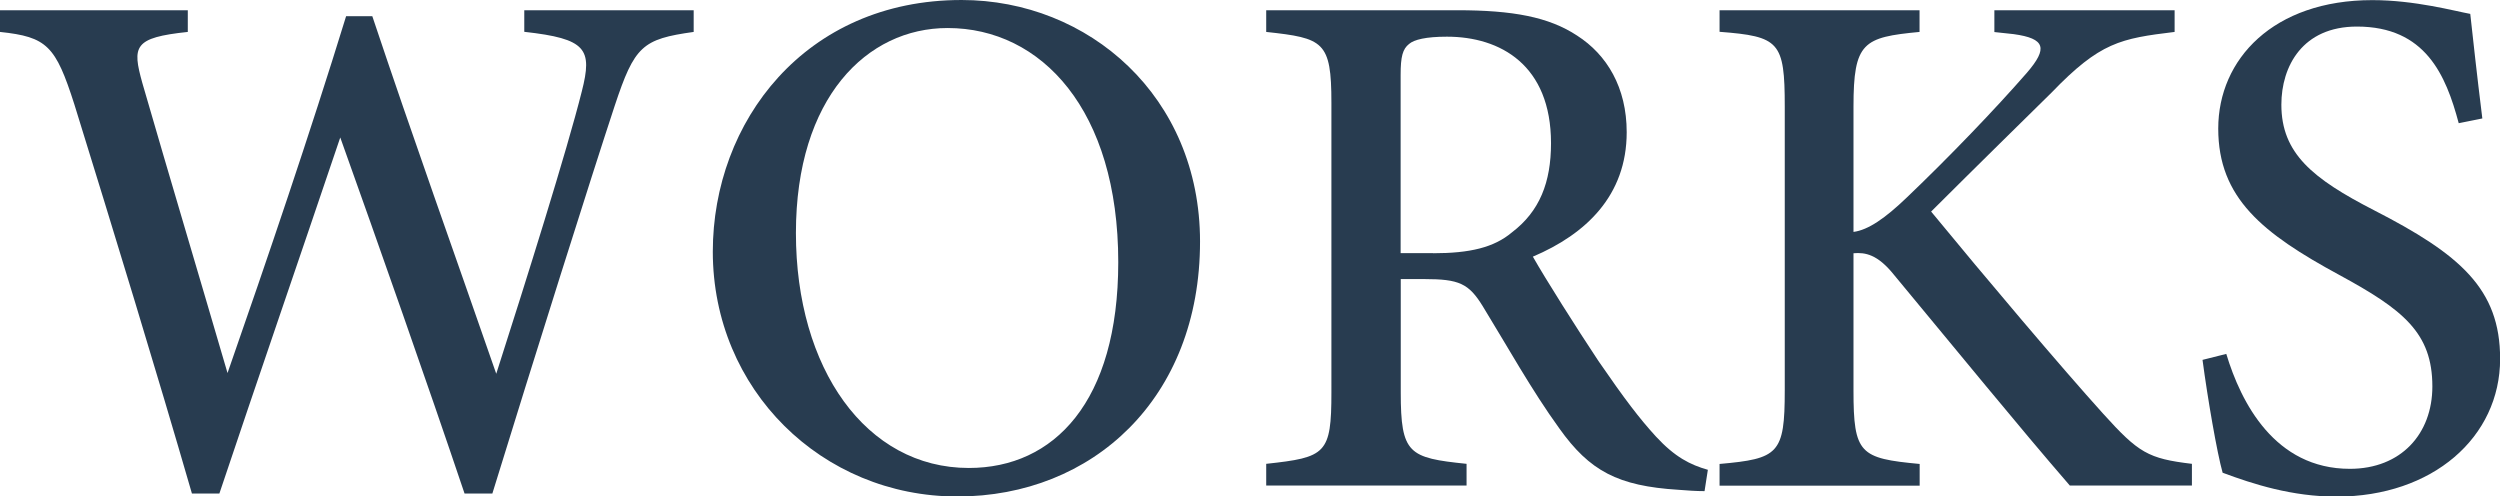 <?xml version="1.0" encoding="UTF-8"?>
<svg id="_レイヤー_2" data-name="レイヤー 2" xmlns="http://www.w3.org/2000/svg" viewBox="0 0 205.14 40.74">
  <defs>
    <style>
      .cls-1 {
        fill: #283c50;
      }
    </style>
  </defs>
  <g id="works">
    <g>
      <path class="cls-1" d="m56.92,2.62c-4.22.59-4.85,1.15-6.48,6.06-1.9,5.75-6.65,20.81-10.04,31.82h-2.28c-3.11-9.23-7.02-20.32-10.2-29.22-3.41,10.09-6.86,20.08-9.92,29.22h-2.25c-2.89-9.98-6.39-21.42-9.65-31.94C4.56,3.75,3.86,3.03,0,2.62V.84h15.41v1.78c-4.45.47-4.57,1.17-3.73,4.19,2.28,7.88,4.62,15.69,6.99,23.8,3.26-9.35,6.73-19.54,9.73-29.28h2.15c3.35,10.02,6.72,19.4,10.17,29.34,2.47-7.71,5.79-18.27,7.02-23.17.89-3.49.39-4.32-4.72-4.89V.84h13.9v1.78Z"/>
      <path class="cls-1" d="m78.9,0c10.41,0,19.57,7.9,19.57,19.82,0,12.88-8.82,20.92-19.92,20.92s-20.06-8.76-20.06-20.09c0-10.65,7.56-20.65,20.41-20.65Zm-1.15,2.3c-6.61,0-12.44,5.71-12.44,16.82s5.74,19.28,14.19,19.28c6.98,0,12.26-5.42,12.26-16.89,0-12.47-6.3-19.21-14-19.21Z"/>
      <path class="cls-1" d="m139.86,40.3c-.7,0-1.38-.05-2.14-.11-4.96-.31-7.28-1.54-9.77-5.04-2.25-3.1-4.34-6.86-6.28-10.02-1.15-1.87-1.94-2.23-4.79-2.23h-1.94s0,9.29,0,9.29c0,5.06.65,5.38,5.4,5.87v1.78h-16.44v-1.78c4.9-.53,5.35-.81,5.35-5.87V8.43c0-5.04-.65-5.3-5.35-5.81V.84h15.68c4.55,0,7.51.55,9.83,2.08,2.45,1.57,4.07,4.26,4.07,7.93,0,5.19-3.34,8.36-7.7,10.21,1.05,1.85,3.58,5.85,5.38,8.56,2.2,3.2,3.37,4.72,4.71,6.19,1.58,1.71,2.83,2.33,4.27,2.74l-.27,1.74Zm-22.27-19.52c3.02,0,5-.47,6.47-1.71,2.28-1.73,3.21-4.11,3.21-7.32,0-6.41-4.15-8.74-8.54-8.74-1.72,0-2.7.24-3.11.6-.52.41-.69,1.03-.69,2.53v14.63h2.65Z"/>
      <path class="cls-1" d="m141.1.84h16.41v1.78c-4.62.44-5.42.84-5.42,6.13v10.28c1.21-.16,2.6-1.12,4.38-2.83,3.49-3.33,7.26-7.26,9.85-10.23,1.73-2.01,1.52-2.81-1.09-3.17l-1.58-.17V.84h14.79v1.78c-4.44.54-6.11.84-10.09,4.97-1.9,1.87-6.26,6.15-9.89,9.77,4.42,5.38,10.72,12.83,14.11,16.58,2.91,3.22,3.69,3.69,7.29,4.12v1.78h-10.02c-4.24-4.9-9.18-10.97-14.42-17.28-1.36-1.7-2.37-1.86-3.33-1.78v11.26c0,5.2.52,5.57,5.43,6.03v1.78h-16.42v-1.78c4.84-.43,5.35-.83,5.35-6.03V8.74c0-5.33-.45-5.75-5.35-6.13V.84Z"/>
      <path class="cls-1" d="m201.75,10.1c-1.05-3.94-2.73-7.92-8.35-7.92-4.46,0-6.2,3.25-6.2,6.41,0,3.99,2.56,6.07,7.6,8.66,7.06,3.62,10.35,6.45,10.35,12.19,0,6.44-5.54,11.31-13.43,11.31-3.64,0-6.82-1.02-9.34-1.96-.46-1.63-1.23-6.09-1.65-9.26l1.95-.49c1.2,3.98,3.97,9.43,10.14,9.43,4.2,0,6.77-2.87,6.77-6.76,0-4.41-2.41-6.31-7.64-9.15-6.29-3.41-9.93-6.31-9.93-12.01s4.53-10.54,12.64-10.54c3.5,0,6.77.9,8.04,1.13.24,2.17.51,4.7.99,8.58l-1.94.39Z"/>
    </g>
  </g>
</svg>